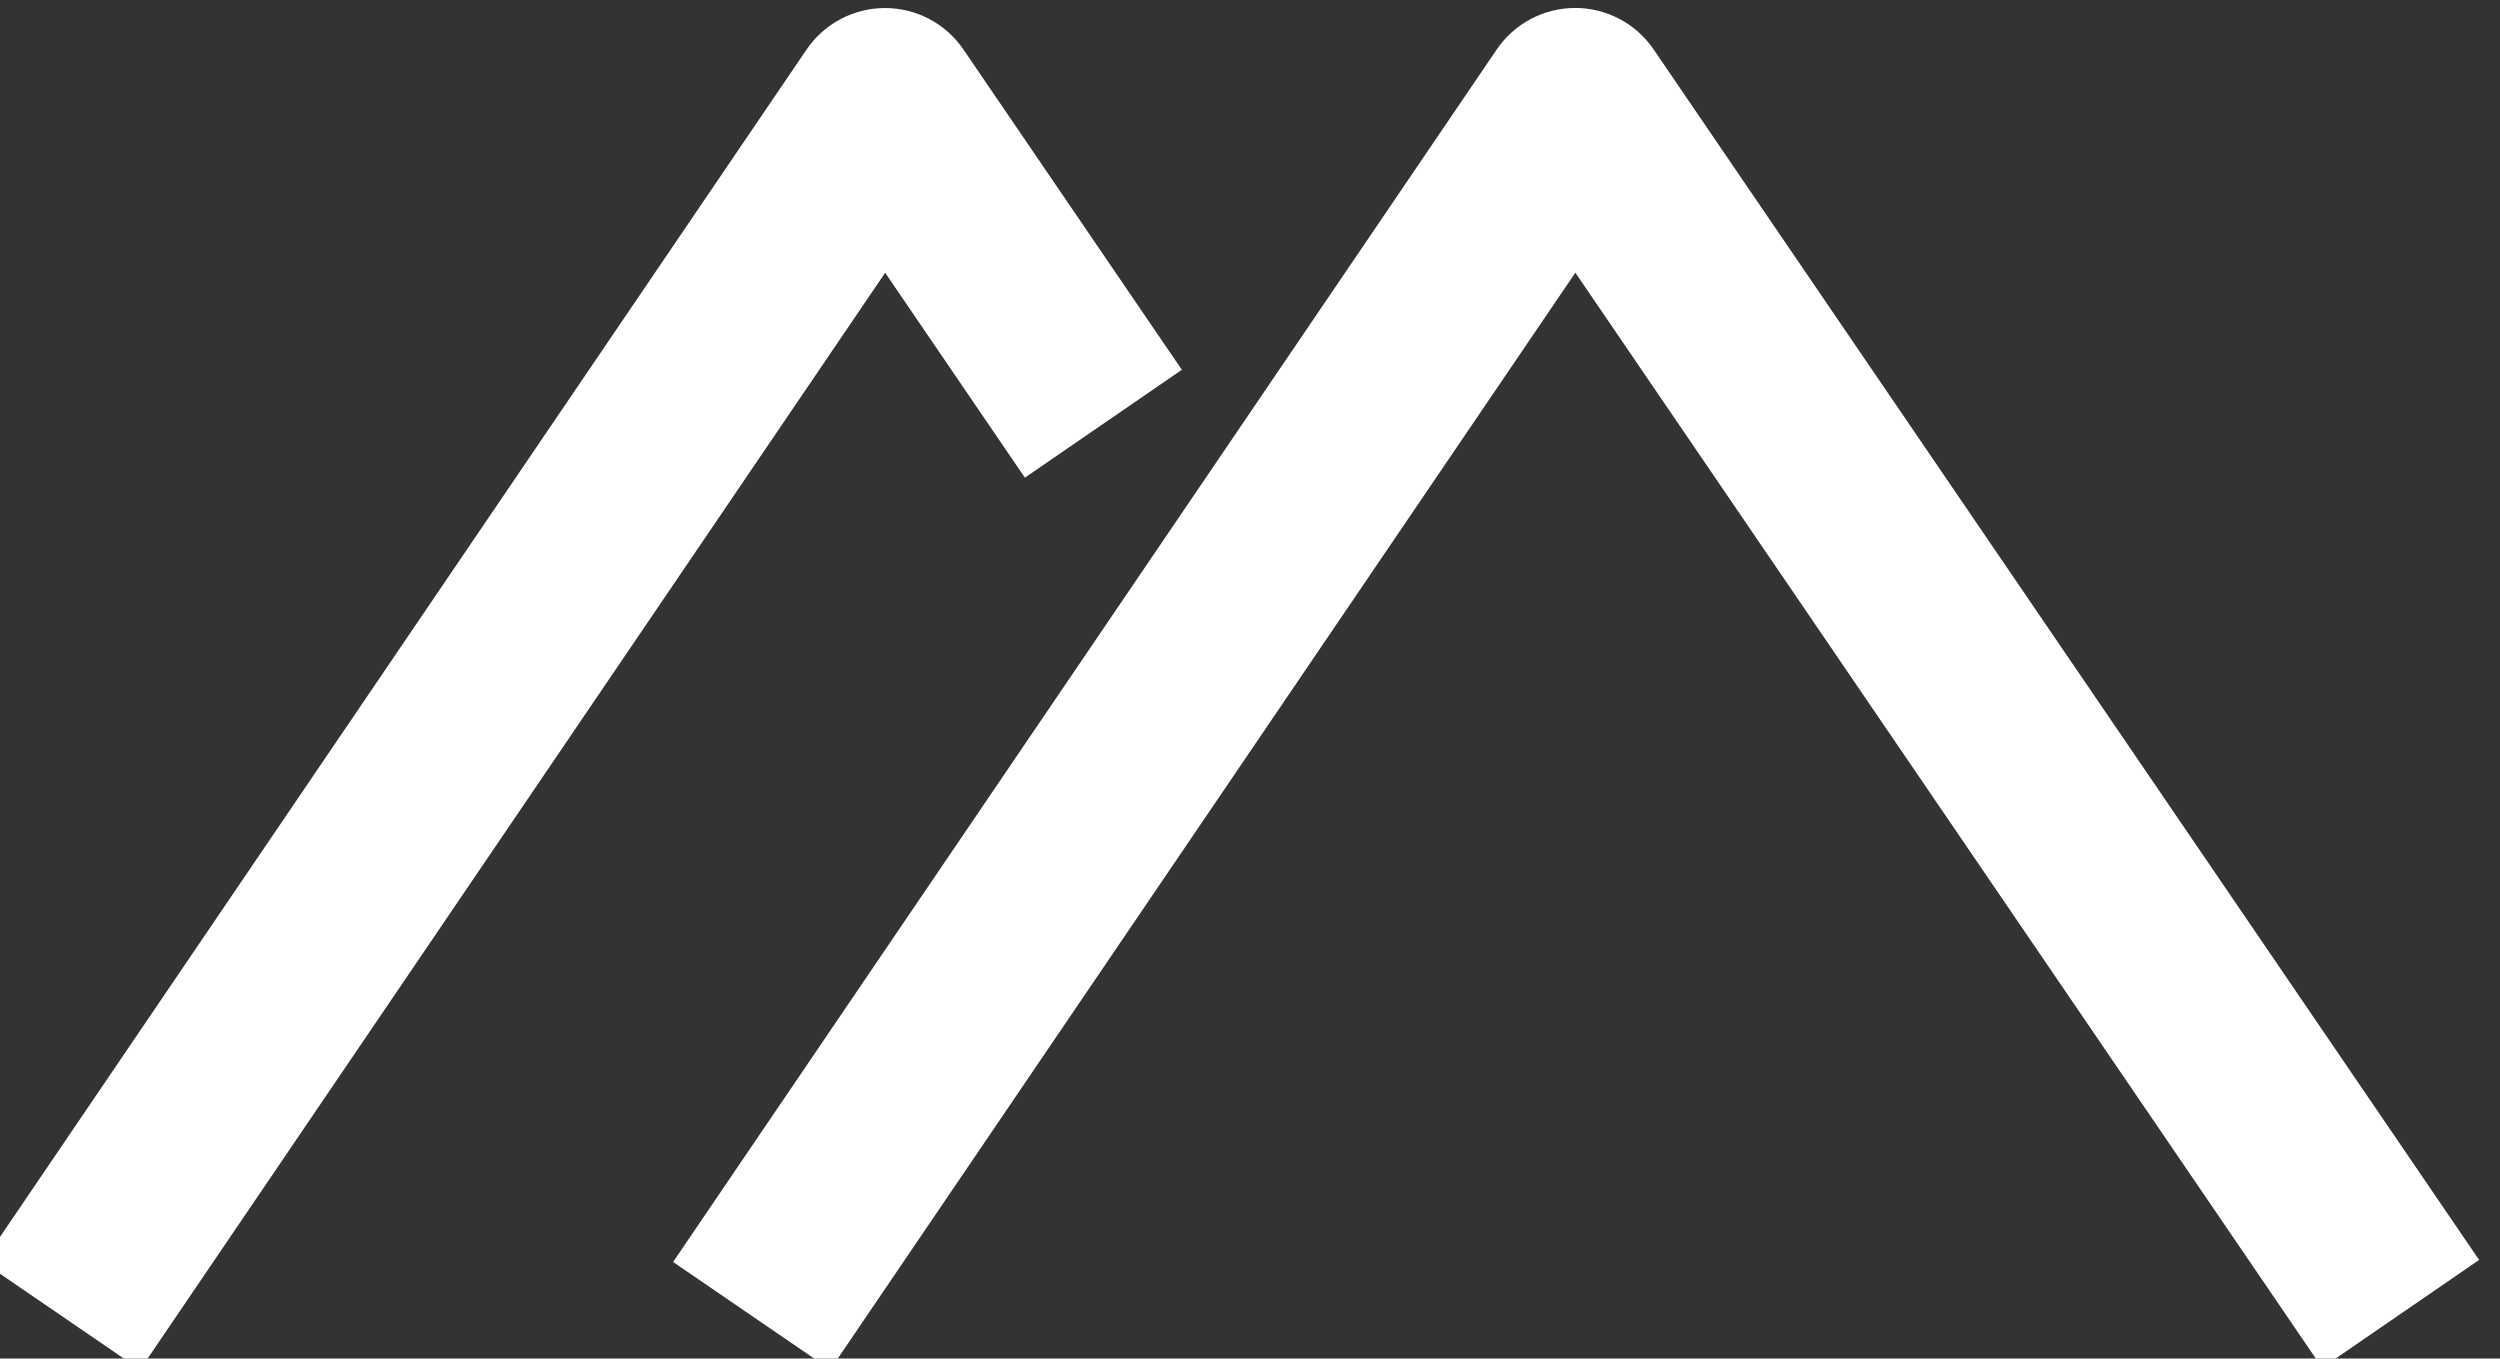 <?xml version="1.0" encoding="UTF-8" standalone="no"?>
<!-- Created with Inkscape (http://www.inkscape.org/) -->

<svg
   width="23.798mm"
   height="12.932mm"
   viewBox="0 0 23.798 12.932"
   version="1.1"
   id="svg1"
   xml:space="preserve"
   inkscape:version="1.4.2 (ebf0e940d0, 2025-05-08)"
   sodipodi:docname="lomes.svg"
   xmlns:inkscape="http://www.inkscape.org/namespaces/inkscape"
   xmlns:sodipodi="http://sodipodi.sourceforge.net/DTD/sodipodi-0.dtd"
   xmlns="http://www.w3.org/2000/svg"
   xmlns:svg="http://www.w3.org/2000/svg"><rect x="0" y="0" width="23.798" height="12.932" fill="#333333" stroke="none"/><sodipodi:namedview
     id="namedview1"
     pagecolor="#505050"
     bordercolor="#eeeeee"
     borderopacity="1"
     inkscape:showpageshadow="0"
     inkscape:pageopacity="0"
     inkscape:pagecheckerboard="0"
     inkscape:deskcolor="#505050"
     inkscape:document-units="mm"
     inkscape:zoom="11.782177"
     inkscape:cx="30.6395"
     inkscape:cy="19.308826"
     inkscape:window-width="2560"
     inkscape:window-height="1374"
     inkscape:window-x="0"
     inkscape:window-y="42"
     inkscape:window-maximized="1"
     inkscape:current-layer="g3" /><defs
     id="defs1" /><g
     transform="matrix(0.212,0,0,0.122,-113.529,-33.258)"
     id="g3"
     style="clip-rule:evenodd;display:inline;fill-rule:evenodd;stroke-linejoin:round;stroke-miterlimit:2">
        <g
   transform="matrix(0.579,0,0,1.01,460.975,-39.687)"
   id="g1">
            <path
   d="m 250.908,330.267 -57.782,84.738 -12.188,-8.311 63.864,-93.657 c 1.372,-2.013 3.651,-3.218 6.087,-3.221 2.437,-0.002 4.717,1.199 6.093,3.21 l 64.012,93.51 -12.173,8.333 z"
   style="fill:#ffffff"
   id="path1" />
        </g><g
   transform="matrix(0.579,0,0,1.01,441.724,108.28)"
   id="g1-3"
   style="clip-rule:evenodd;display:inline;fill-rule:evenodd;stroke-linejoin:round;stroke-miterlimit:2">
            <path
   d="m 230.632,183.771 -57.782,84.738 -12.188,-8.311 63.864,-93.657 c 1.372,-2.013 3.651,-3.218 6.087,-3.221 2.437,-0.002 4.717,1.199 6.093,3.21 l 16.934,24.737 -12.173,8.333 z"
   style="fill:#ffffff"
   id="path1-5"
   sodipodi:nodetypes="ccccccccc" />
        </g>
        
    </g></svg>
